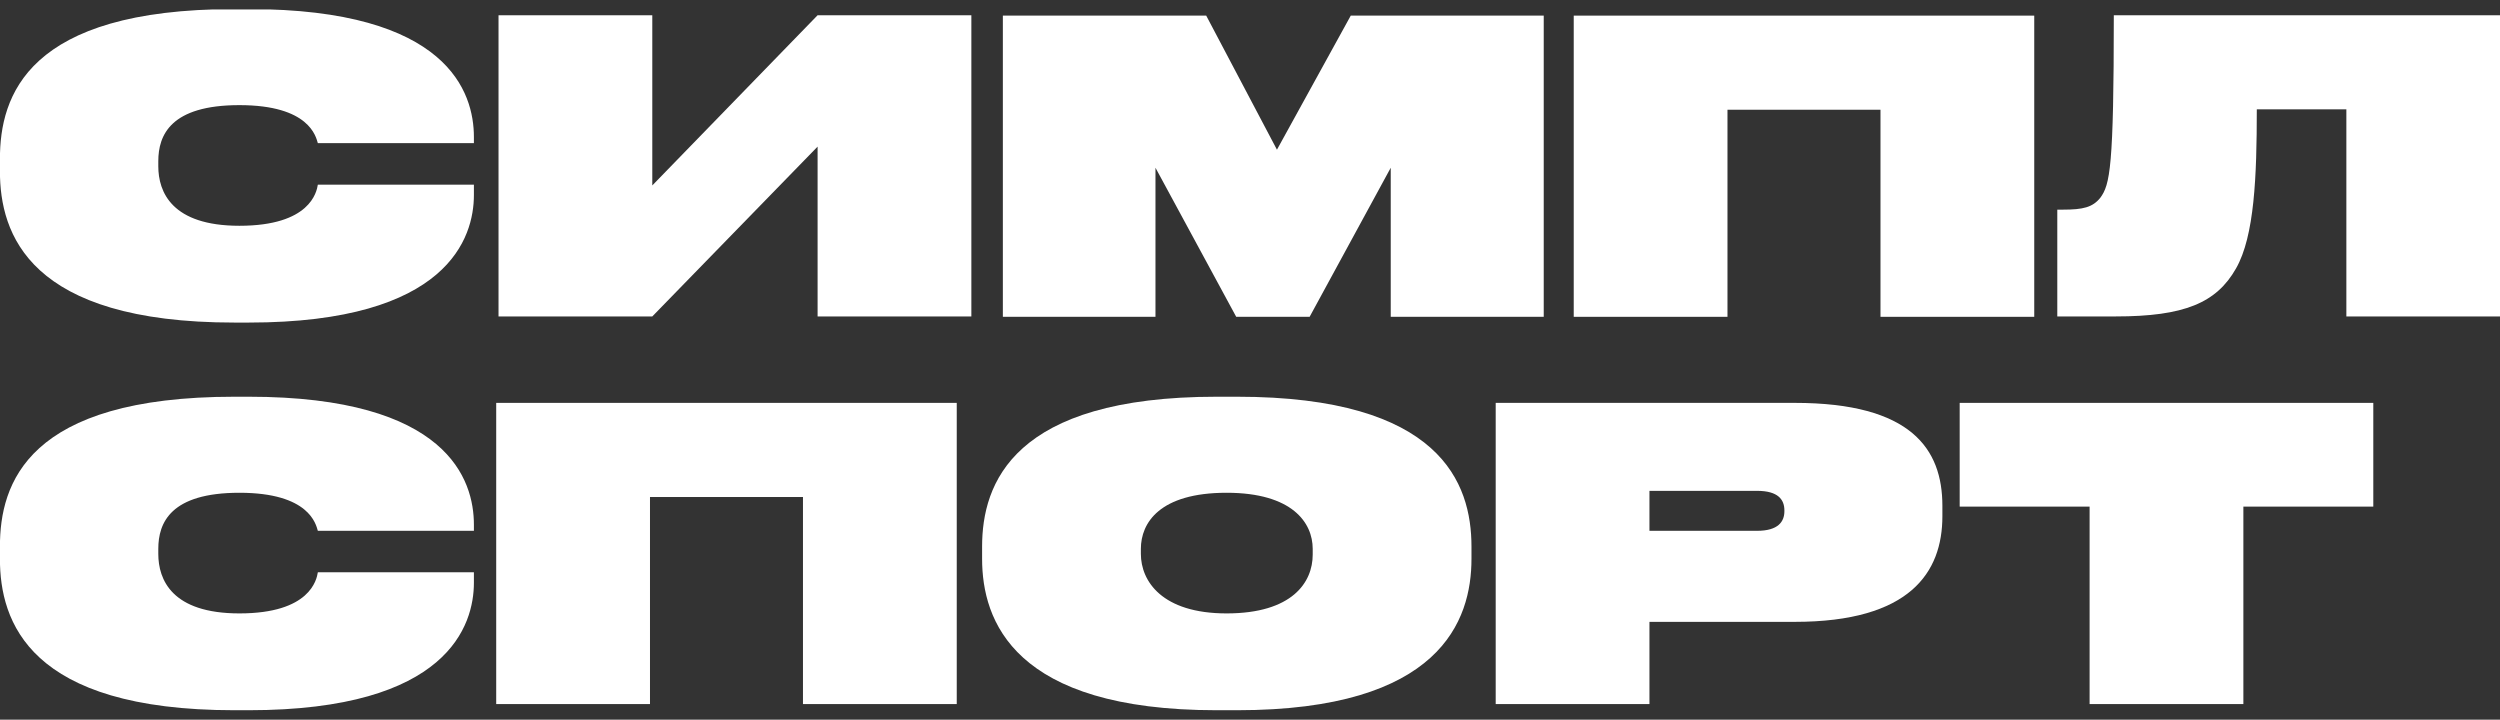<?xml version="1.0" encoding="UTF-8"?> <svg xmlns="http://www.w3.org/2000/svg" width="132" height="38" viewBox="0 0 132 38" fill="none"><rect x="0" y="0" width="132" height="38" fill="#333333" stroke="none"/><g clip-path="url(#clip0_3874_1220)"><path d="M12.377 17.032C1.518 17.032 -0.004 12.347 -0.004 9.04V8.391C-0.004 5.064 1.437 0.48 12.377 0.48H13.128C23.662 0.48 25.022 4.882 25.022 7.235V7.559H16.782C16.68 7.215 16.335 5.551 12.641 5.551C9.008 5.551 8.358 7.133 8.358 8.513V8.776C8.358 10.136 9.069 11.921 12.641 11.921C16.376 11.921 16.721 10.136 16.782 9.75H25.022V10.298C25.022 12.529 23.683 17.032 13.128 17.032H12.377Z" fill="white"></path><path d="M43.169 7.742L34.441 16.708H26.322V0.805H34.441V9.791L43.169 0.805H51.288V16.708H43.169V7.742Z" fill="white"></path><path d="M52.971 0.825H63.688L67.423 7.904L71.32 0.825H81.509V16.728H73.431V8.857L69.148 16.728H65.272L61.009 8.857V16.728H52.951V0.825H52.971Z" fill="white"></path><path d="M83.072 0.825H107.408V16.728H99.29V5.794H91.211V16.728H83.093V0.825H83.072Z" fill="white"></path><path d="M123.888 5.774H119.159C119.159 9.304 119.037 12.469 118.063 14.172C117.028 15.998 115.323 16.708 111.71 16.708H108.625V11.069H108.929C109.985 11.069 110.492 10.947 110.898 10.44C111.406 9.75 111.609 8.858 111.609 0.805H132.007V16.708H123.888V5.774Z" fill="white"></path><path d="M12.377 37.5C1.518 37.5 -0.004 32.814 -0.004 29.508V28.858C-0.004 25.532 1.437 20.947 12.377 20.947H13.128C23.662 20.947 25.022 25.349 25.022 27.702V28.027H16.782C16.68 27.682 16.335 26.018 12.641 26.018C9.008 26.018 8.358 27.601 8.358 28.98V29.244C8.358 30.603 9.069 32.388 12.641 32.388C16.376 32.388 16.721 30.603 16.782 30.217H25.022V30.765C25.022 32.996 23.683 37.5 13.128 37.5H12.377Z" fill="white"></path><path d="M26.18 21.272H50.516V37.175H42.397V26.242H34.319V37.175H26.2V21.272H26.18Z" fill="white"></path><path d="M65.312 20.947C76.07 20.947 77.694 25.511 77.694 28.858V29.508C77.694 32.773 76.049 37.5 65.312 37.5H64.237C53.52 37.5 51.855 32.773 51.855 29.508V28.858C51.855 25.532 53.479 20.947 64.237 20.947H65.312ZM69.311 28.98C69.311 27.601 68.235 26.018 64.764 26.018C61.233 26.018 60.238 27.601 60.238 28.98V29.244C60.238 30.684 61.354 32.388 64.764 32.388C68.235 32.388 69.311 30.745 69.311 29.284V28.98Z" fill="white"></path><path d="M87.091 32.834V37.175H78.973V21.272H94.764C100.914 21.272 102.558 23.706 102.558 26.708V27.256C102.558 30.238 100.833 32.834 94.764 32.834H87.091ZM87.091 28.027H92.775C93.891 28.027 94.216 27.54 94.216 26.992V26.952C94.216 26.384 93.891 25.917 92.775 25.917H87.091V28.027Z" fill="white"></path><path d="M110.331 26.749H103.471V21.272H125.31V26.749H118.45V37.175H110.331V26.749Z" fill="white"></path></g><defs><clipPath id="clip0_3874_1220"><rect width="132" height="37" fill="white" transform="translate(0 0.5)"></rect></clipPath></defs></svg> 